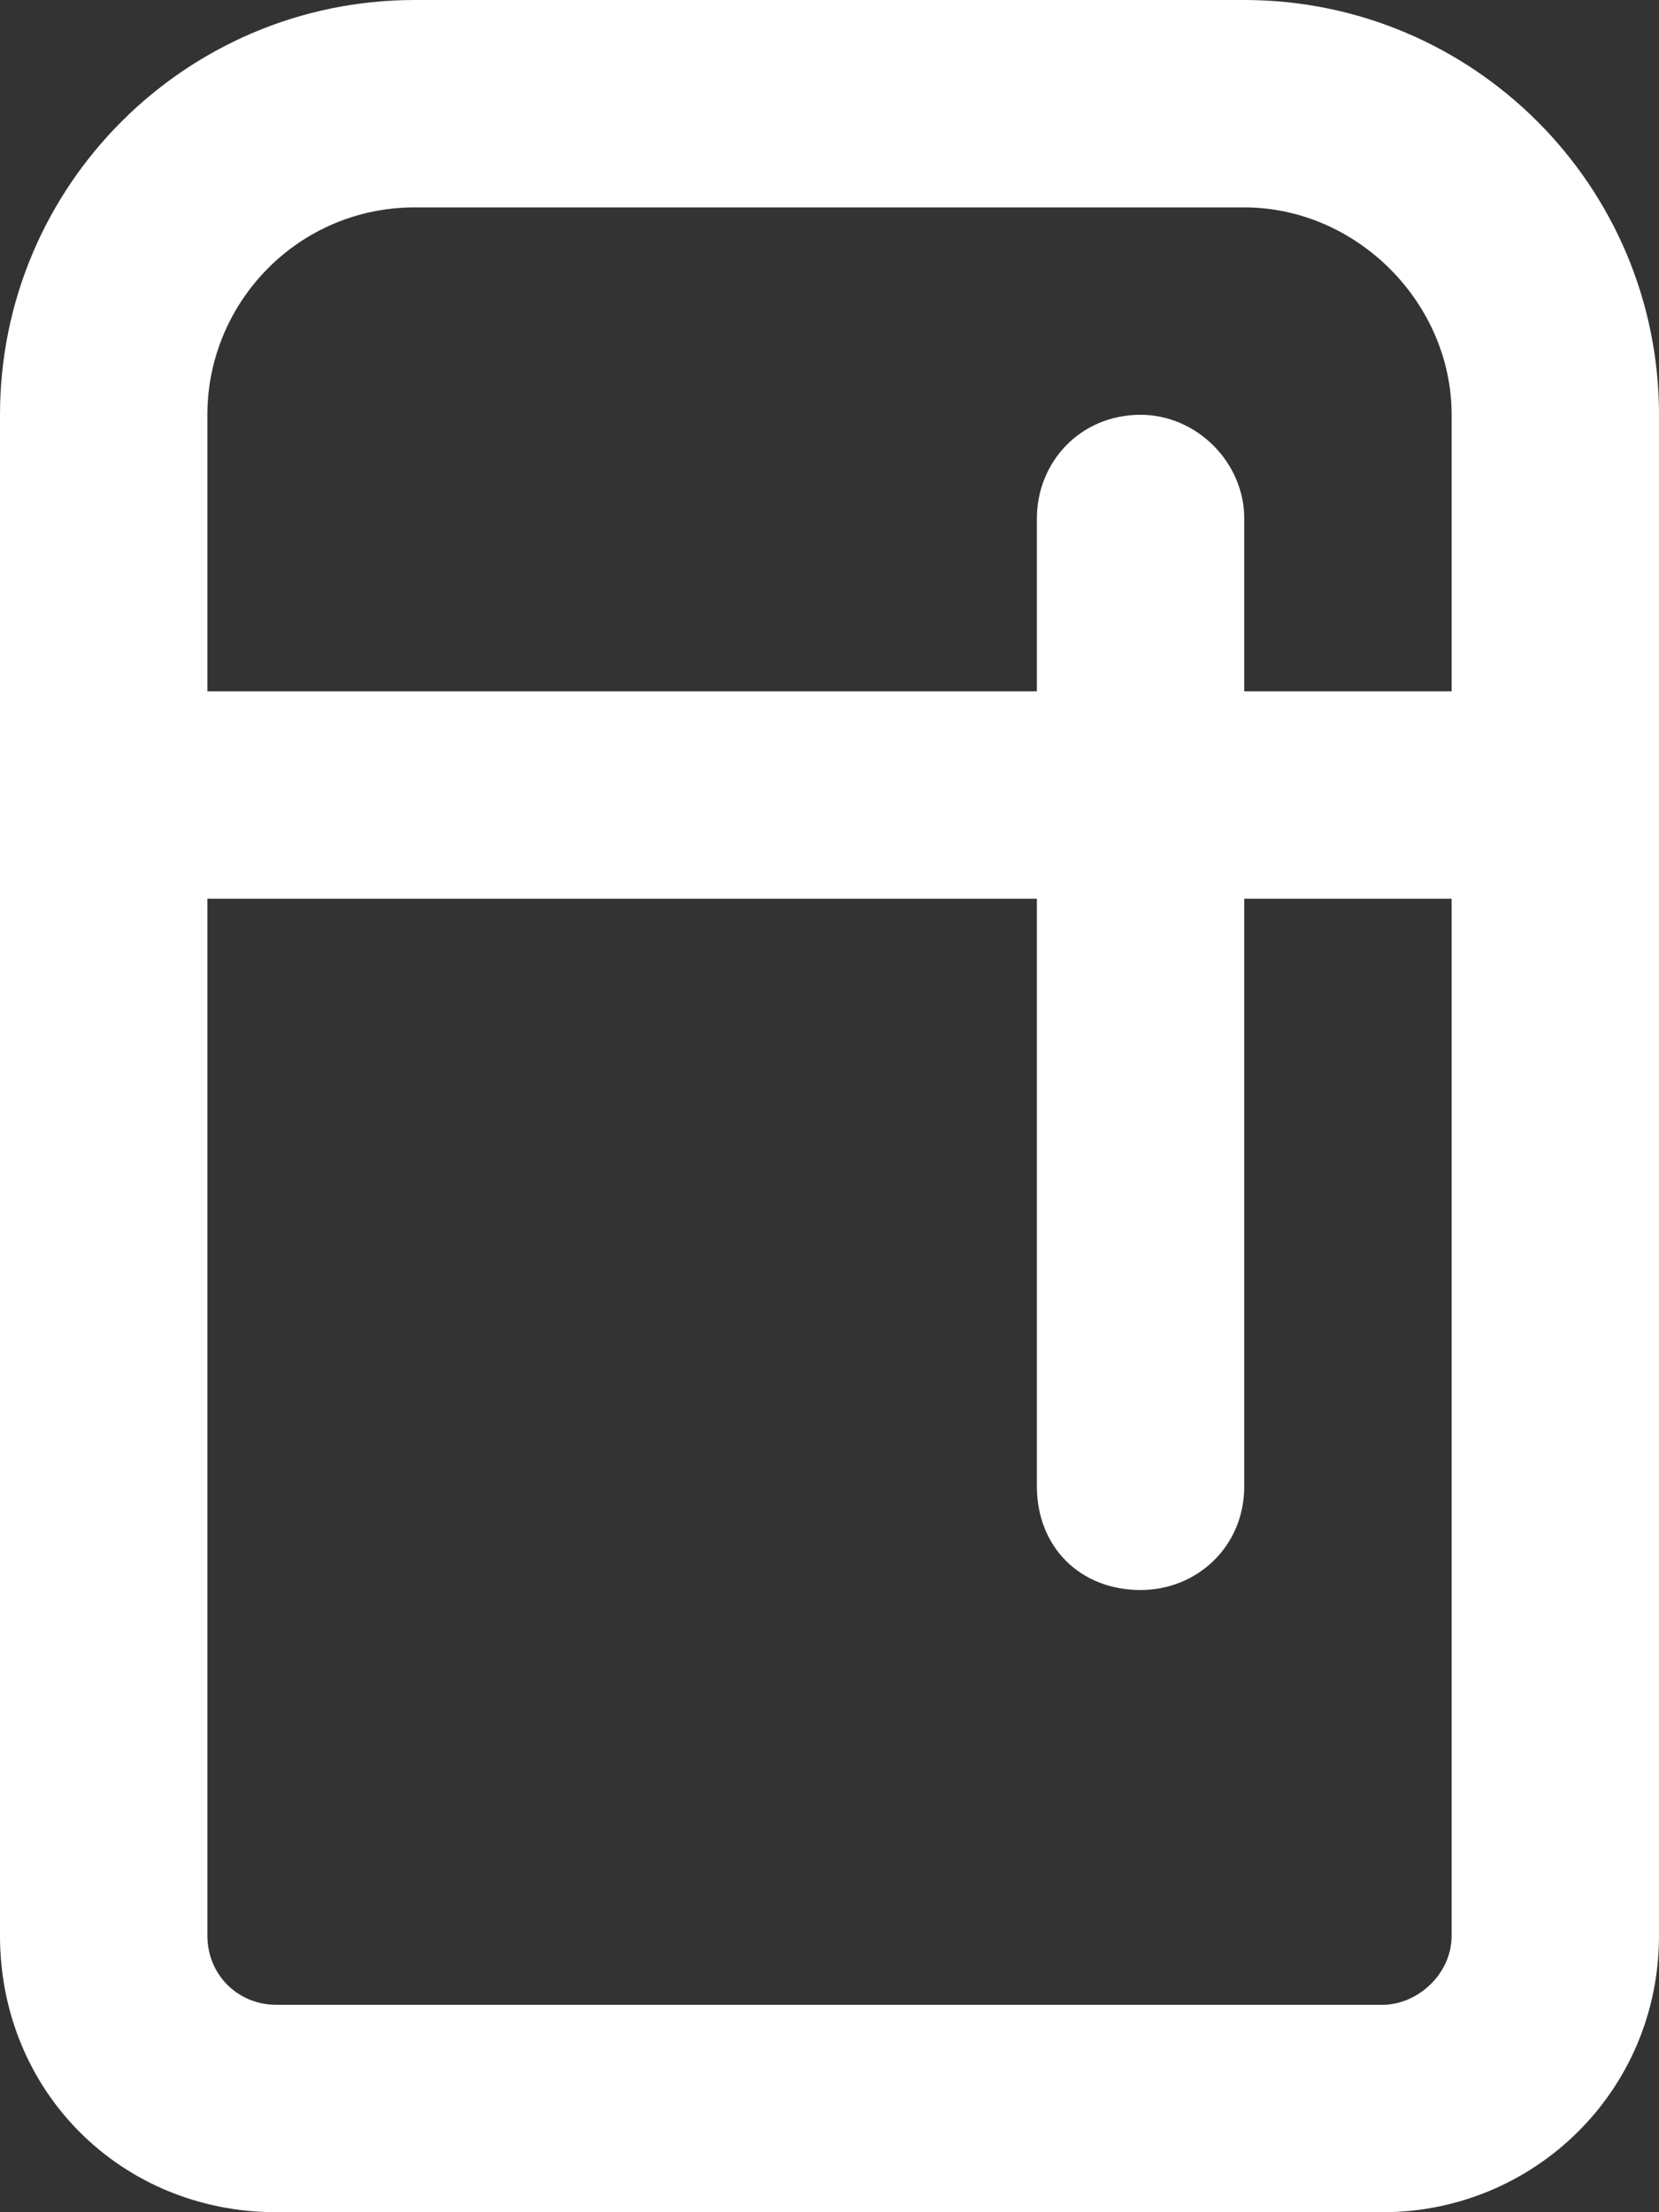 <svg width="12" height="16" viewBox="0 0 12 16" fill="none" xmlns="http://www.w3.org/2000/svg">
<rect x="0" y="0" width="12" height="16" fill="#333333" stroke="none"/>
<path d="M9 1.5H3C2.156 1.5 1.5 2.188 1.5 3V5H7.5V3.75C7.5 3.344 7.812 3 8.25 3C8.656 3 9 3.344 9 3.75V5H10.5V3C10.5 2.188 9.812 1.5 9 1.5ZM7.5 6.5H1.5V14C1.5 14.281 1.719 14.5 2 14.5H10C10.25 14.5 10.5 14.281 10.5 14V6.5H9V10.75C9 11.188 8.656 11.5 8.25 11.5C7.812 11.5 7.5 11.188 7.5 10.75V6.5ZM3 0H9C10.656 0 12 1.344 12 3V14C12 15.125 11.094 16 10 16H2C0.875 16 0 15.125 0 14V3C0 1.344 1.344 0 3 0Z" fill="white"/>
</svg>
